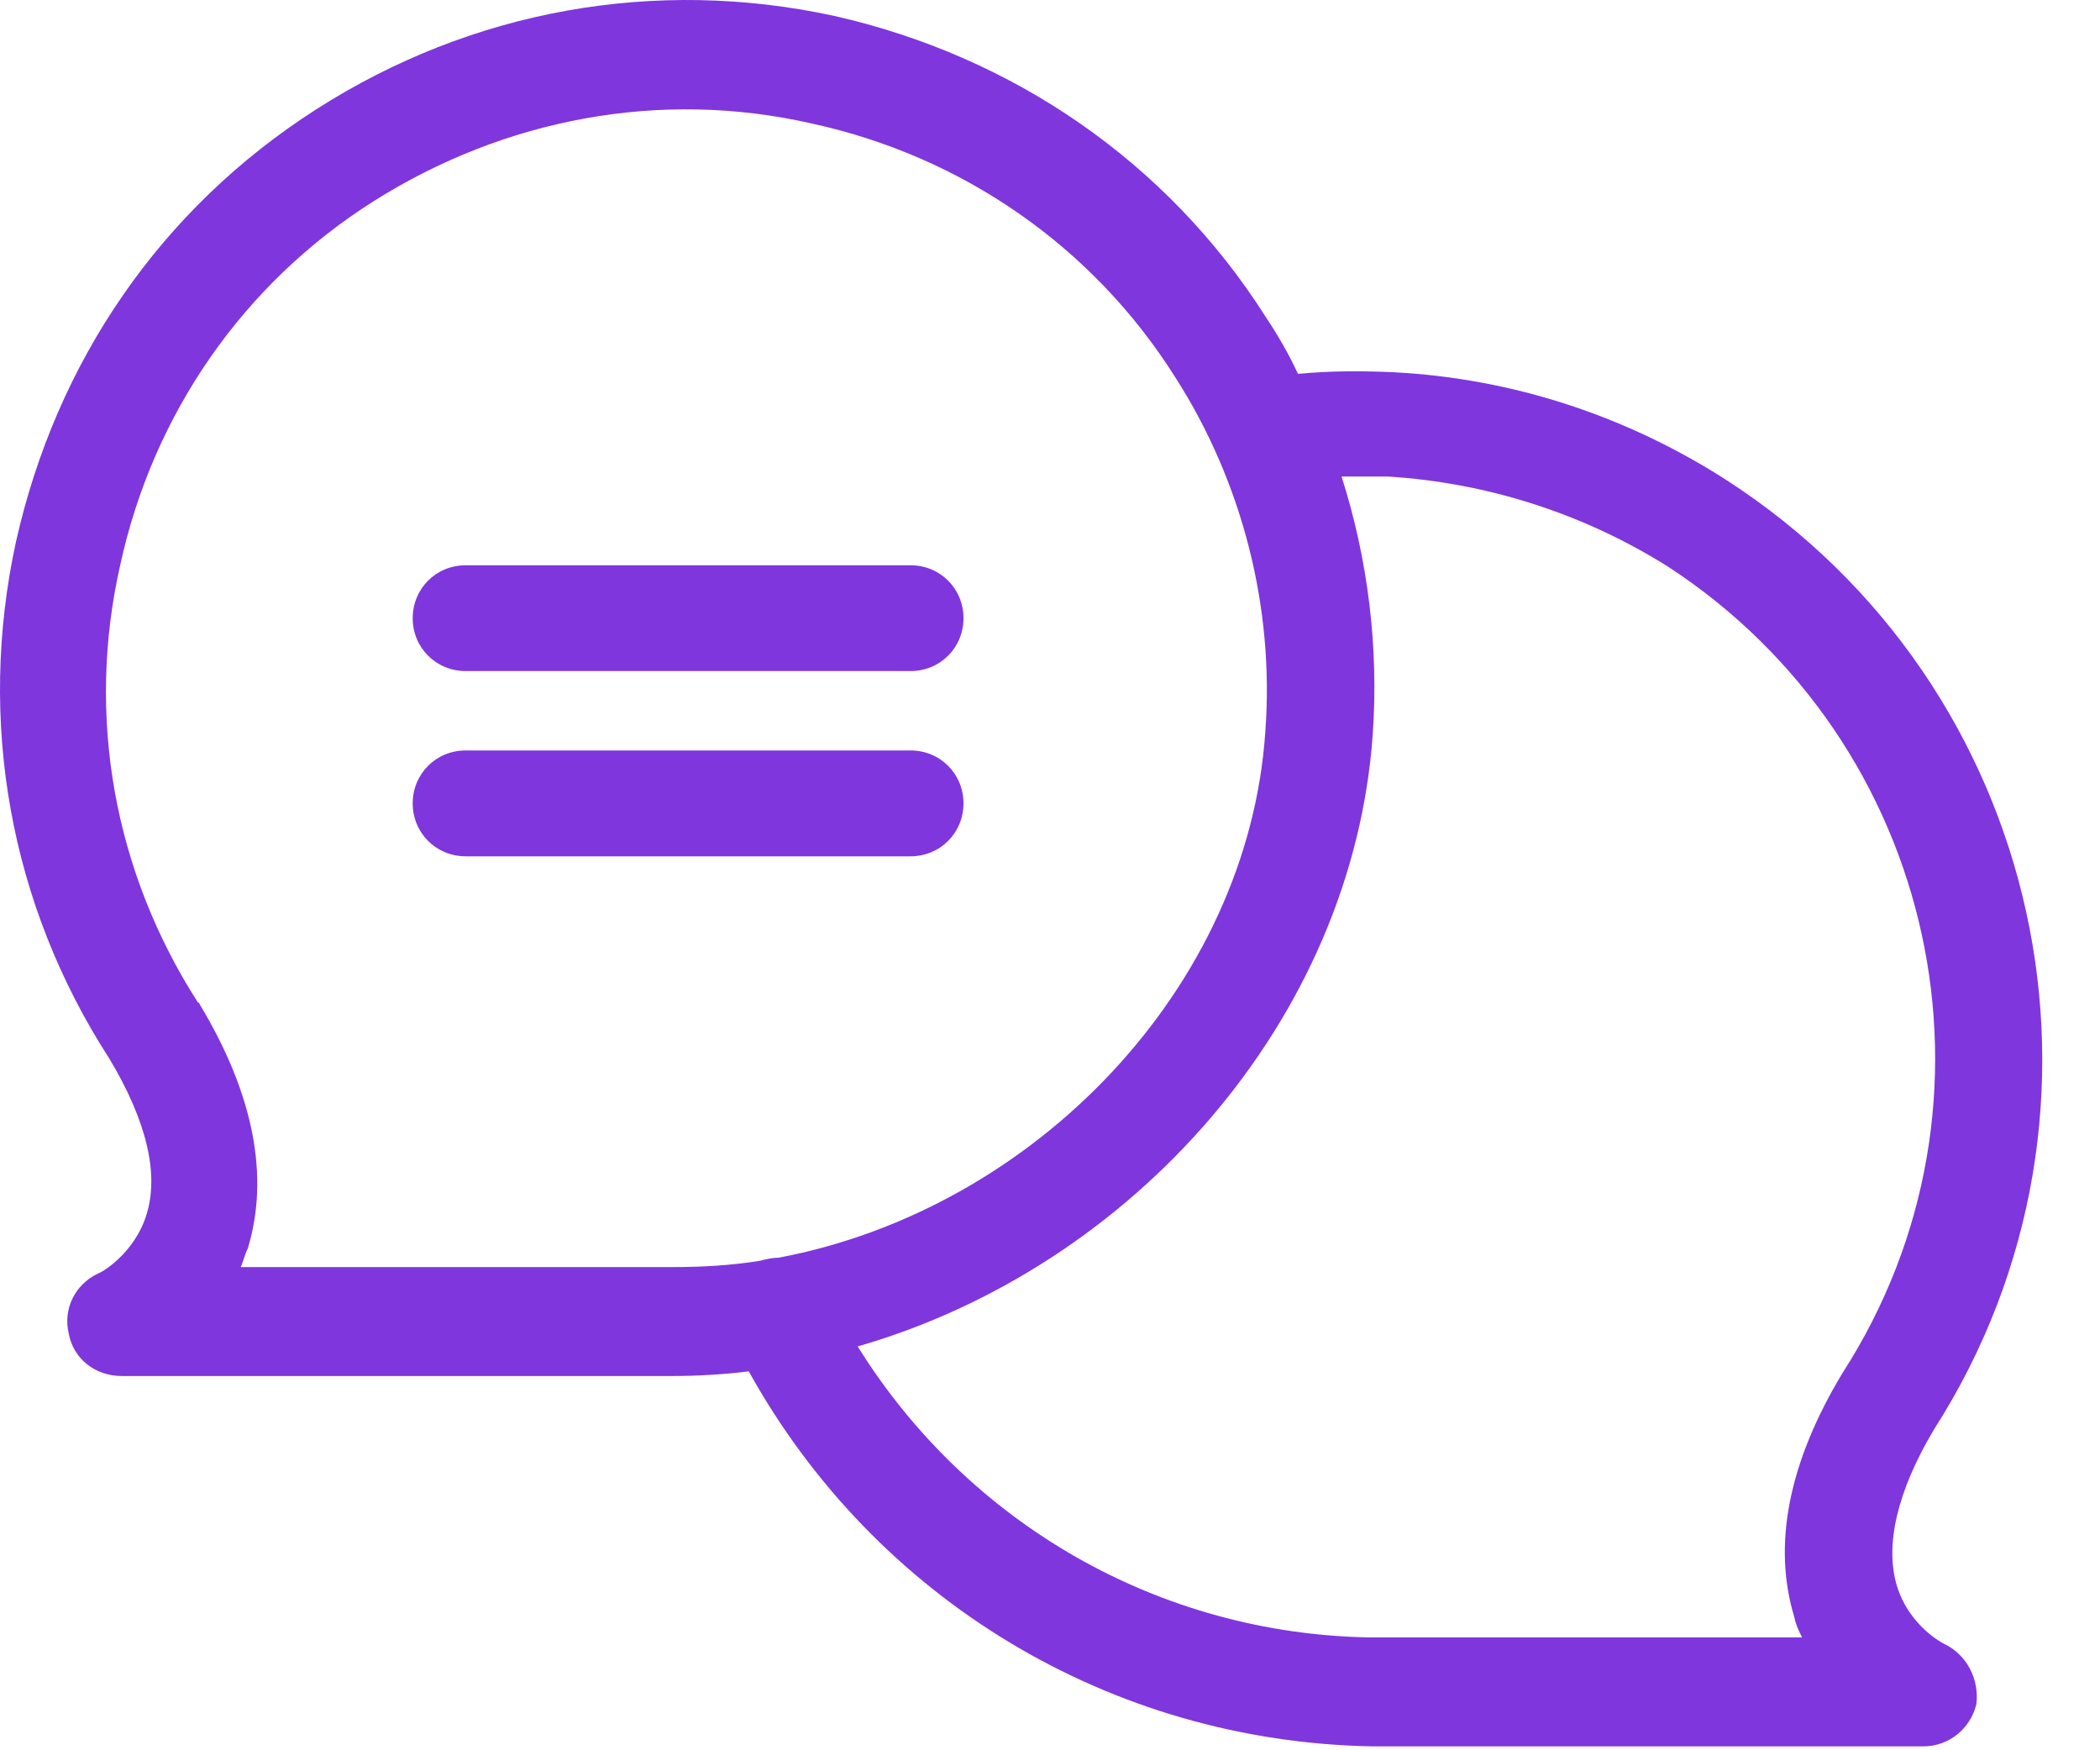 <svg width="36" height="30" viewBox="0 0 36 30" fill="none" xmlns="http://www.w3.org/2000/svg">
<path d="M33.32 28.172C33.32 28.172 32.733 27.879 32.52 27.186C32.307 26.492 32.52 25.559 33.16 24.492C36.654 19.024 35.054 11.742 29.586 8.222C27.879 7.128 25.932 6.488 23.905 6.381C23.345 6.355 22.811 6.355 22.251 6.408C22.091 6.061 21.904 5.741 21.691 5.421C20.011 2.781 17.37 0.967 14.303 0.273C11.236 -0.393 8.088 0.167 5.421 1.874C2.754 3.581 0.967 6.195 0.273 9.289C-0.393 12.356 0.167 15.503 1.874 18.144C2.514 19.211 2.727 20.117 2.514 20.811C2.301 21.505 1.714 21.825 1.687 21.825C1.287 22.011 1.074 22.438 1.18 22.865C1.26 23.291 1.634 23.585 2.087 23.585H11.529C11.956 23.585 12.409 23.558 12.836 23.505C14.996 27.399 19.024 29.853 23.532 29.933H32.974C33.4 29.933 33.774 29.64 33.88 29.213C33.934 28.786 33.72 28.359 33.32 28.172ZM4.114 21.744C4.168 21.638 4.194 21.505 4.248 21.398C4.621 20.171 4.354 18.757 3.421 17.21C3.421 17.21 3.421 17.184 3.394 17.184C1.954 14.943 1.474 12.276 2.06 9.689C2.621 7.101 4.168 4.861 6.408 3.447C8.648 2.034 11.316 1.527 13.903 2.114C16.49 2.674 18.73 4.221 20.144 6.461C21.291 8.248 21.851 10.409 21.691 12.543C21.398 16.917 17.744 20.731 13.343 21.558C13.236 21.558 13.129 21.584 13.023 21.611C12.516 21.691 12.036 21.718 11.529 21.718H4.114V21.744ZM31.587 23.532C30.653 25.078 30.386 26.492 30.76 27.719C30.786 27.852 30.84 27.959 30.893 28.066H23.505C19.878 28.012 16.597 26.119 14.703 23.078C19.424 21.718 23.185 17.477 23.532 12.596C23.638 11.102 23.451 9.582 22.998 8.168C23.265 8.168 23.532 8.168 23.798 8.168C25.505 8.275 27.159 8.809 28.599 9.715C33.214 12.729 34.574 18.891 31.587 23.532C31.613 23.532 31.587 23.532 31.587 23.532Z" fill="#7F36DD"/>
<path d="M7.982 11.502H15.61C16.117 11.502 16.517 11.102 16.517 10.596C16.517 10.089 16.117 9.689 15.61 9.689H7.982C7.475 9.689 7.075 10.089 7.075 10.596C7.075 11.102 7.475 11.502 7.982 11.502Z" fill="#7F36DD"/>
<path d="M16.517 13.77C16.517 13.263 16.117 12.863 15.61 12.863H7.982C7.475 12.863 7.075 13.263 7.075 13.77C7.075 14.276 7.475 14.677 7.982 14.677H15.61C16.117 14.677 16.517 14.276 16.517 13.77Z" fill="#7F36DD"/>
</svg>
